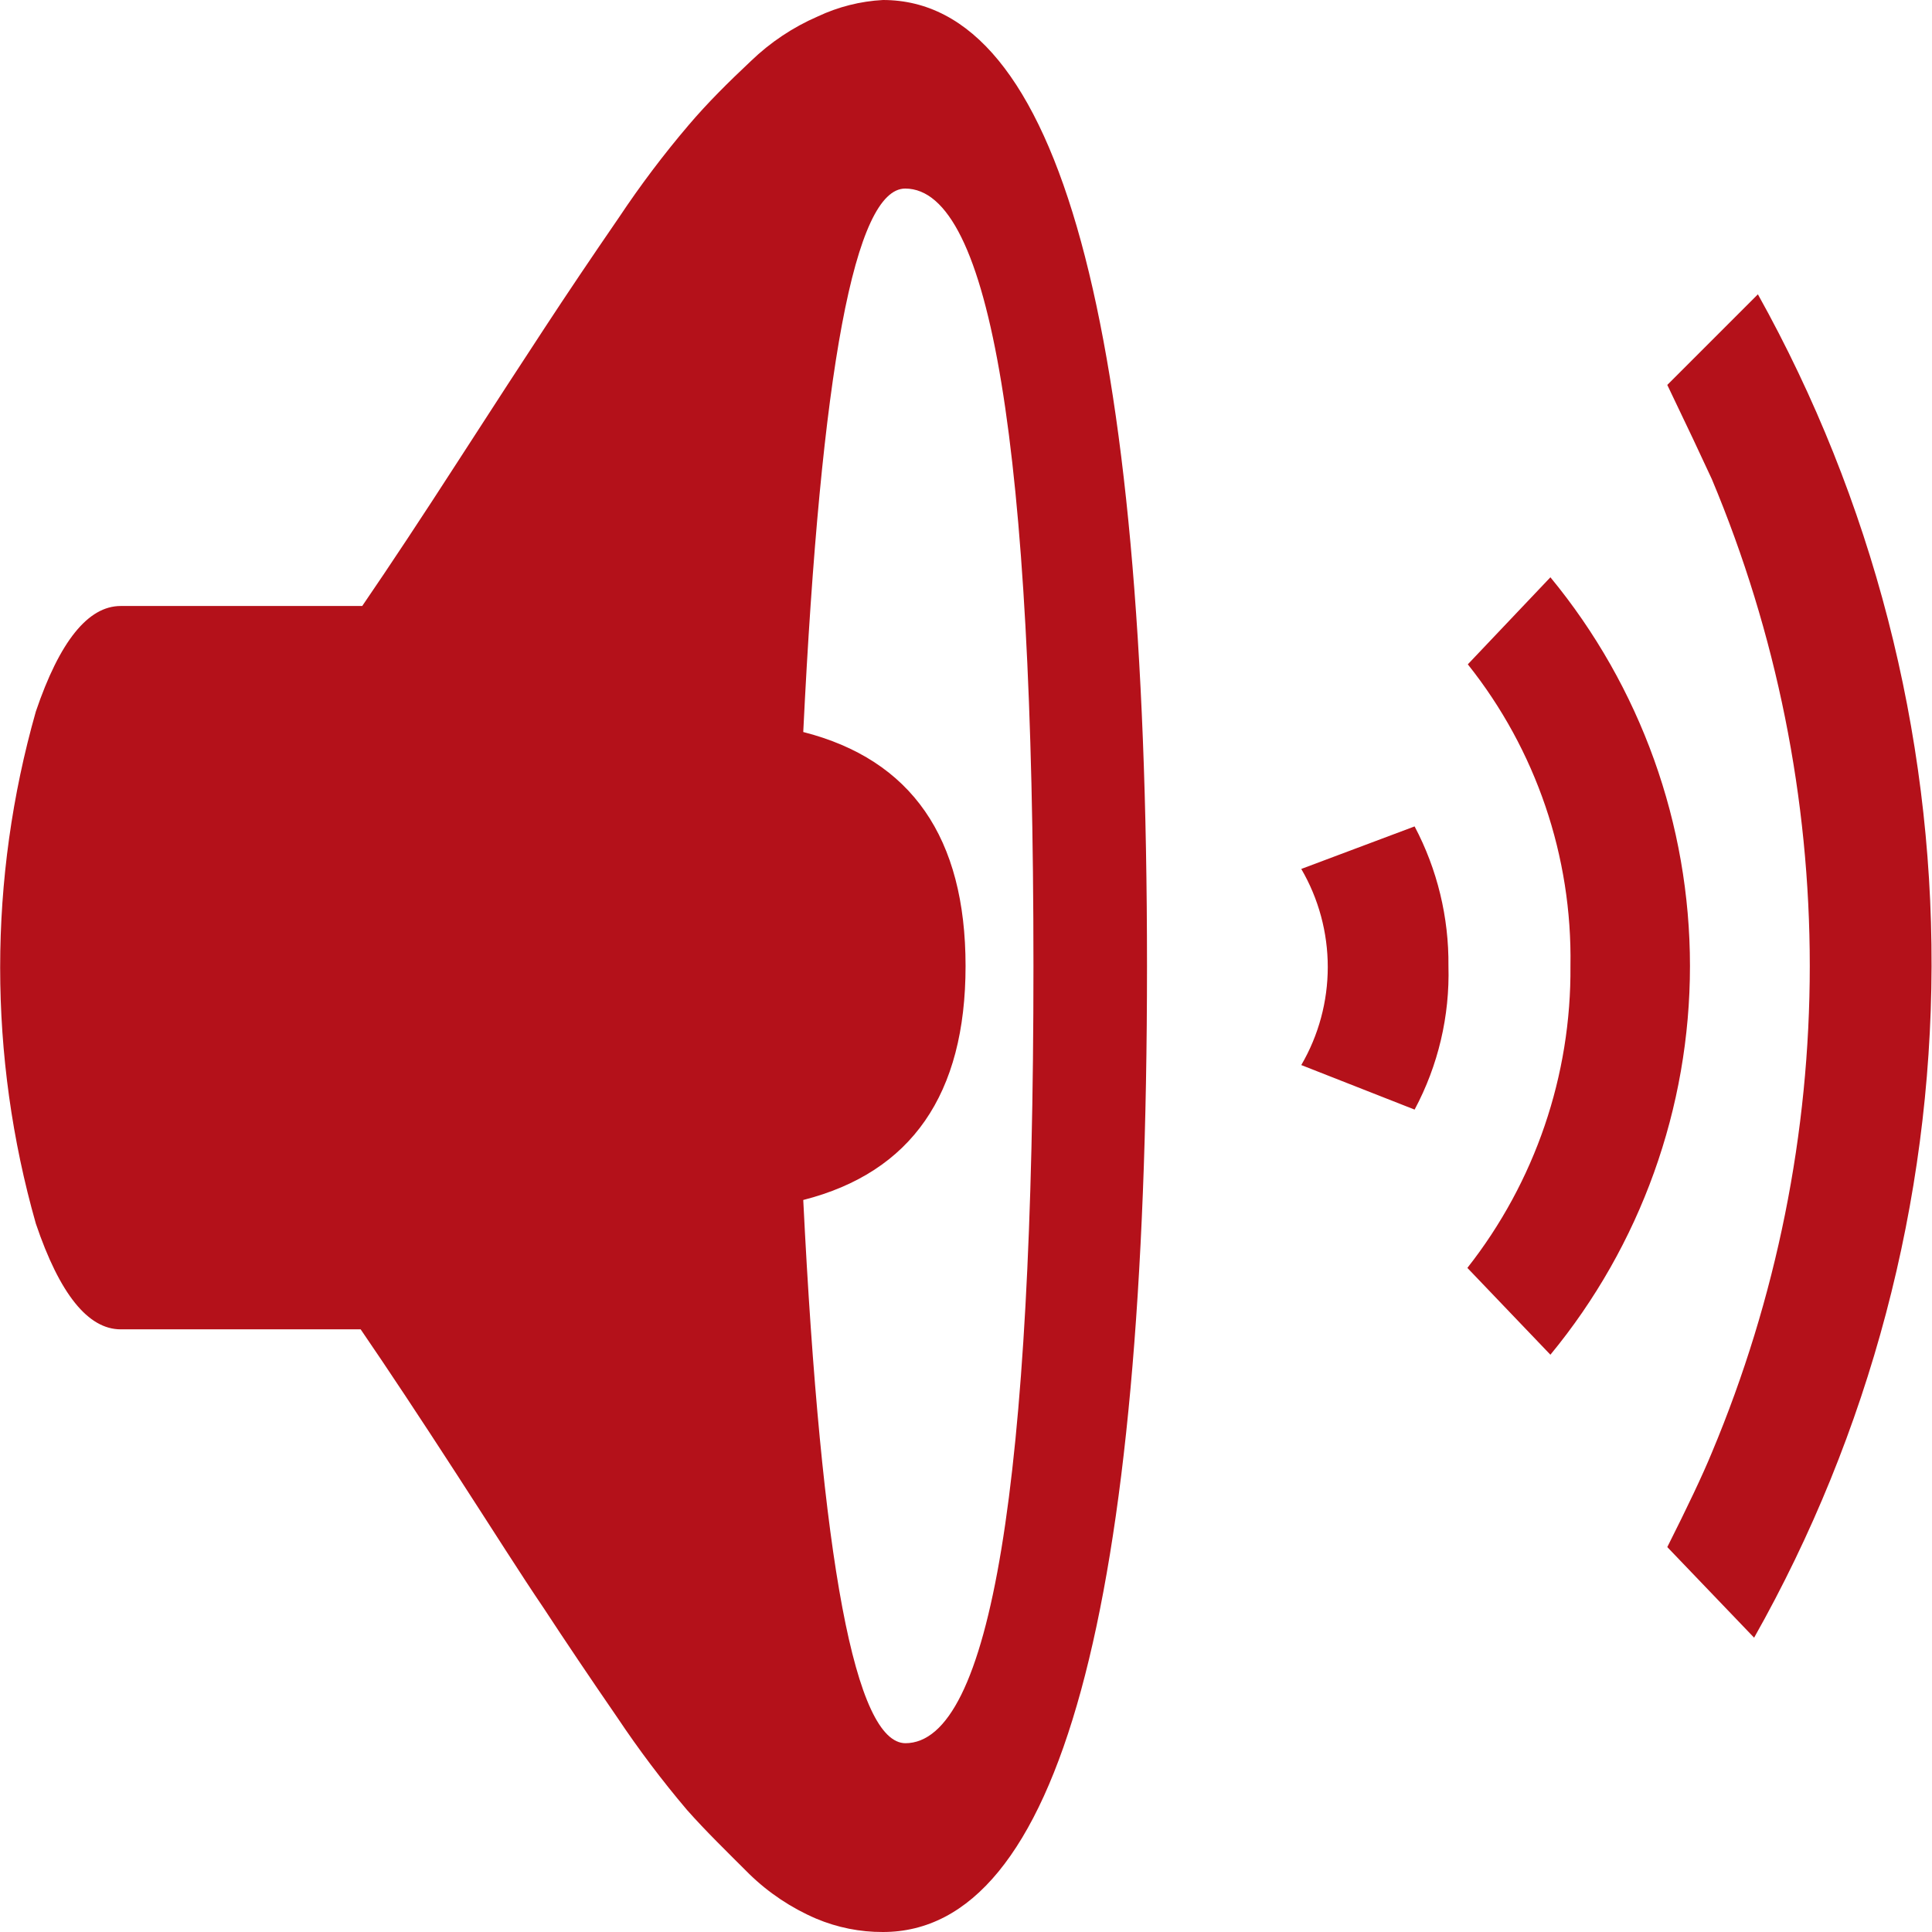 <svg width="80" height="80" viewBox="0 0 80 80" fill="none" xmlns="http://www.w3.org/2000/svg">
<g clip-path="url(#clip0_405_19)">
<path d="M36.561 0C43.85 0 47.495 13.333 47.495 40C47.495 66.667 43.85 80 36.561 80C35.612 80.004 34.671 79.816 33.796 79.447C32.769 79.007 31.831 78.382 31.03 77.603C30.108 76.681 29.233 75.833 28.449 74.948C27.415 73.729 26.452 72.451 25.564 71.122C24.414 69.451 23.397 67.939 22.512 66.587C21.59 65.232 20.429 63.388 18.917 61.056C17.405 58.723 16.077 56.714 14.934 55.045H4.997C3.651 55.045 2.471 53.588 1.484 50.666C-0.486 43.736 -0.486 36.393 1.484 29.463C2.471 26.55 3.651 25.093 4.997 25.093H14.999C16.142 23.422 17.47 21.415 18.981 19.073C20.493 16.732 21.692 14.888 22.577 13.542C23.462 12.19 24.479 10.678 25.628 9.007C26.514 7.676 27.477 6.398 28.514 5.181C29.297 4.259 30.154 3.411 31.095 2.526C31.899 1.751 32.835 1.126 33.86 0.682C34.708 0.282 35.625 0.05 36.561 0V0ZM37.483 72.183C41.023 72.183 42.793 61.455 42.793 40C42.793 18.545 41.023 7.814 37.483 7.808C35.4 7.808 33.992 15.309 33.261 30.311C37.741 31.454 39.982 34.684 39.982 40C39.982 45.316 37.741 48.546 33.261 49.689C34.005 64.691 35.418 72.189 37.502 72.183H37.483ZM58.576 34.22C59.516 36 59.997 37.987 59.977 40C60.035 42.07 59.552 44.12 58.576 45.946L53.883 44.102C54.602 42.87 54.98 41.468 54.98 40.041C54.98 38.615 54.602 37.213 53.883 35.981L58.576 34.22ZM64.199 23.904C67.935 28.436 69.978 34.127 69.978 40C69.978 45.873 67.935 51.564 64.199 56.096L60.761 52.501C63.562 48.94 65.068 44.531 65.029 40C65.106 35.469 63.604 31.052 60.779 27.509L64.199 23.904ZM72.791 12.187C77.533 20.696 80.009 30.28 79.982 40.02C79.954 49.761 77.424 59.331 72.634 67.813L69.039 64.061C69.878 62.392 70.496 61.092 70.883 60.152C73.56 53.769 74.939 46.917 74.939 39.995C74.939 33.074 73.56 26.221 70.883 19.839C70.459 18.917 69.841 17.608 69.039 15.939L72.791 12.187Z" fill="#B4111A"/>
</g>
<defs>
<clipPath id="clip0_405_19">
<rect width="80" height="80" fill="white"/>
</clipPath>
</defs>
</svg>
